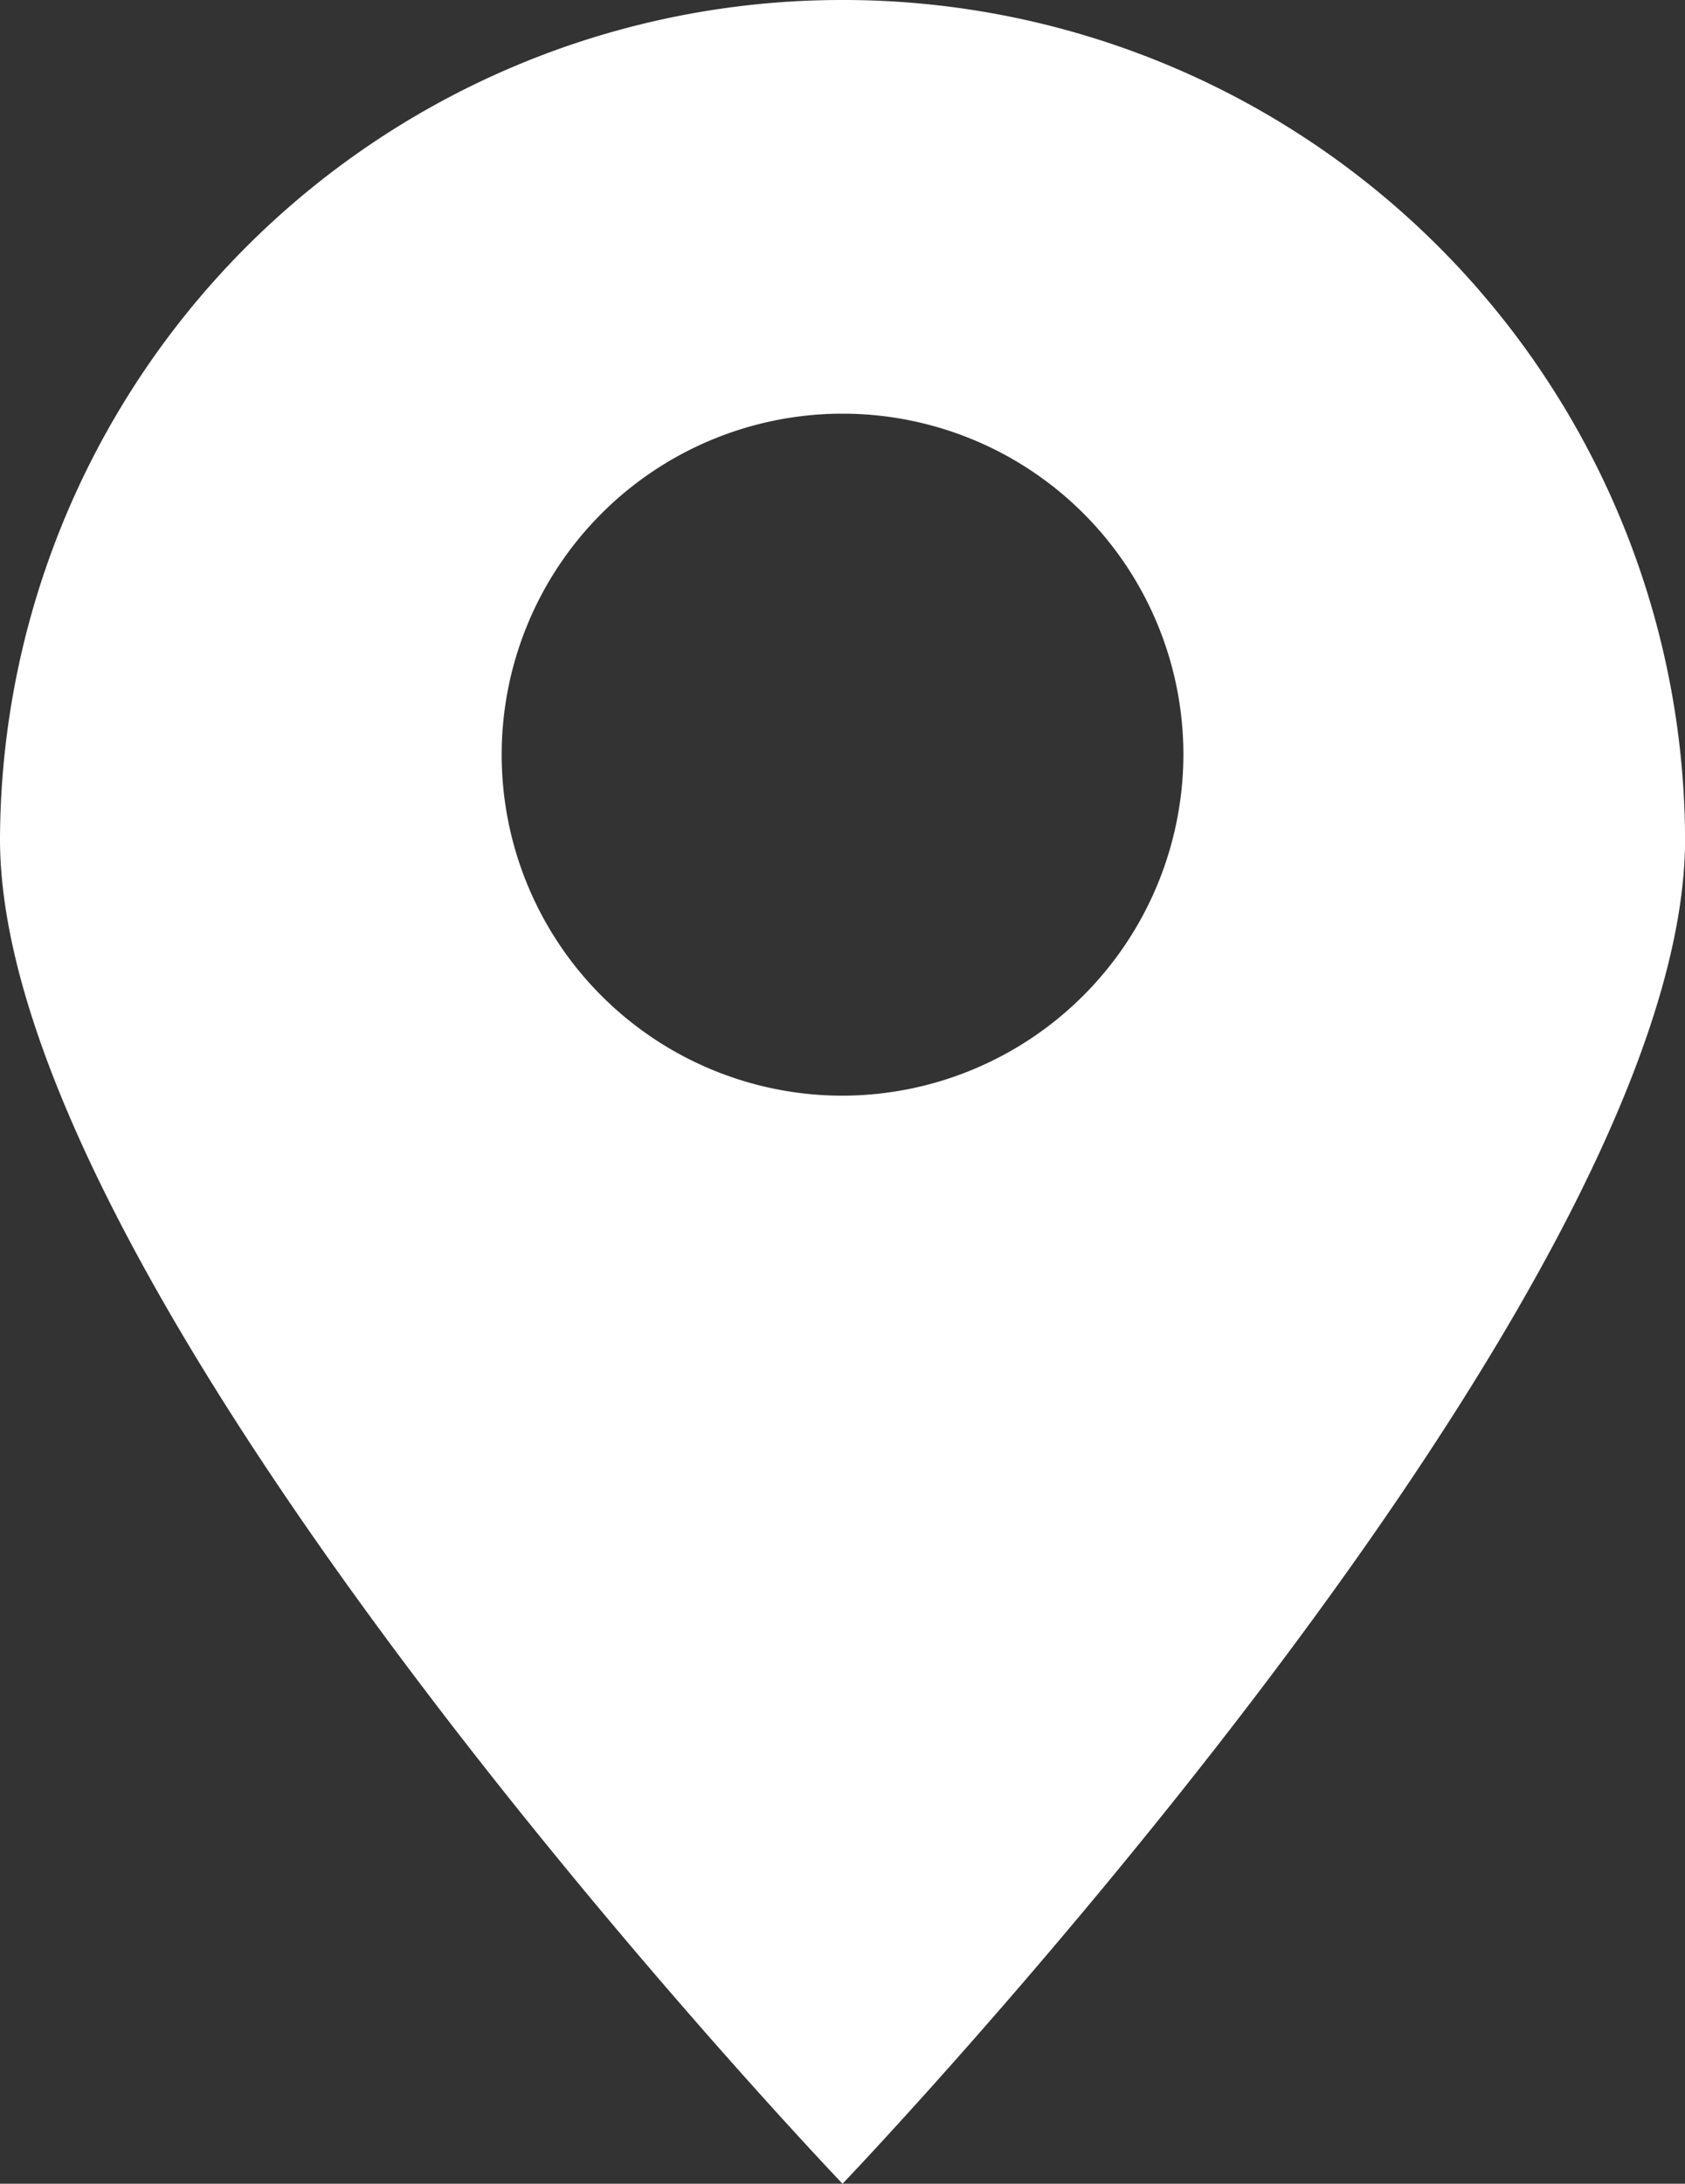 <svg xmlns="http://www.w3.org/2000/svg" xmlns:xlink="http://www.w3.org/1999/xlink" width="21.899" height="28.369" viewBox="0 0 21.899 28.369">
  <rect x="0" y="0" width="21.899" height="28.369" fill="#333333" stroke="none"/>
  <defs>
    <clipPath id="clip-path">
      <rect id="Rectangle_71" data-name="Rectangle 71" width="21.899" height="28.369" fill="#fff"/>
    </clipPath>
  </defs>
  <g id="Group_82" data-name="Group 82" transform="translate(0 0)">
    <g id="Group_81" data-name="Group 81" transform="translate(0 0)" clip-path="url(#clip-path)">
      <path id="Path_67" data-name="Path 67" d="M10.95,0A10.939,10.939,0,0,0,0,10.9c0,6.023,10.95,17.469,10.95,17.469S21.9,16.922,21.9,10.9A10.939,10.939,0,0,0,10.95,0m0,14.234a4.43,4.43,0,1,1,4.43-4.43,4.44,4.44,0,0,1-4.43,4.43" transform="translate(0 0)" fill="#fff"/>
    </g>
  </g>
</svg>
